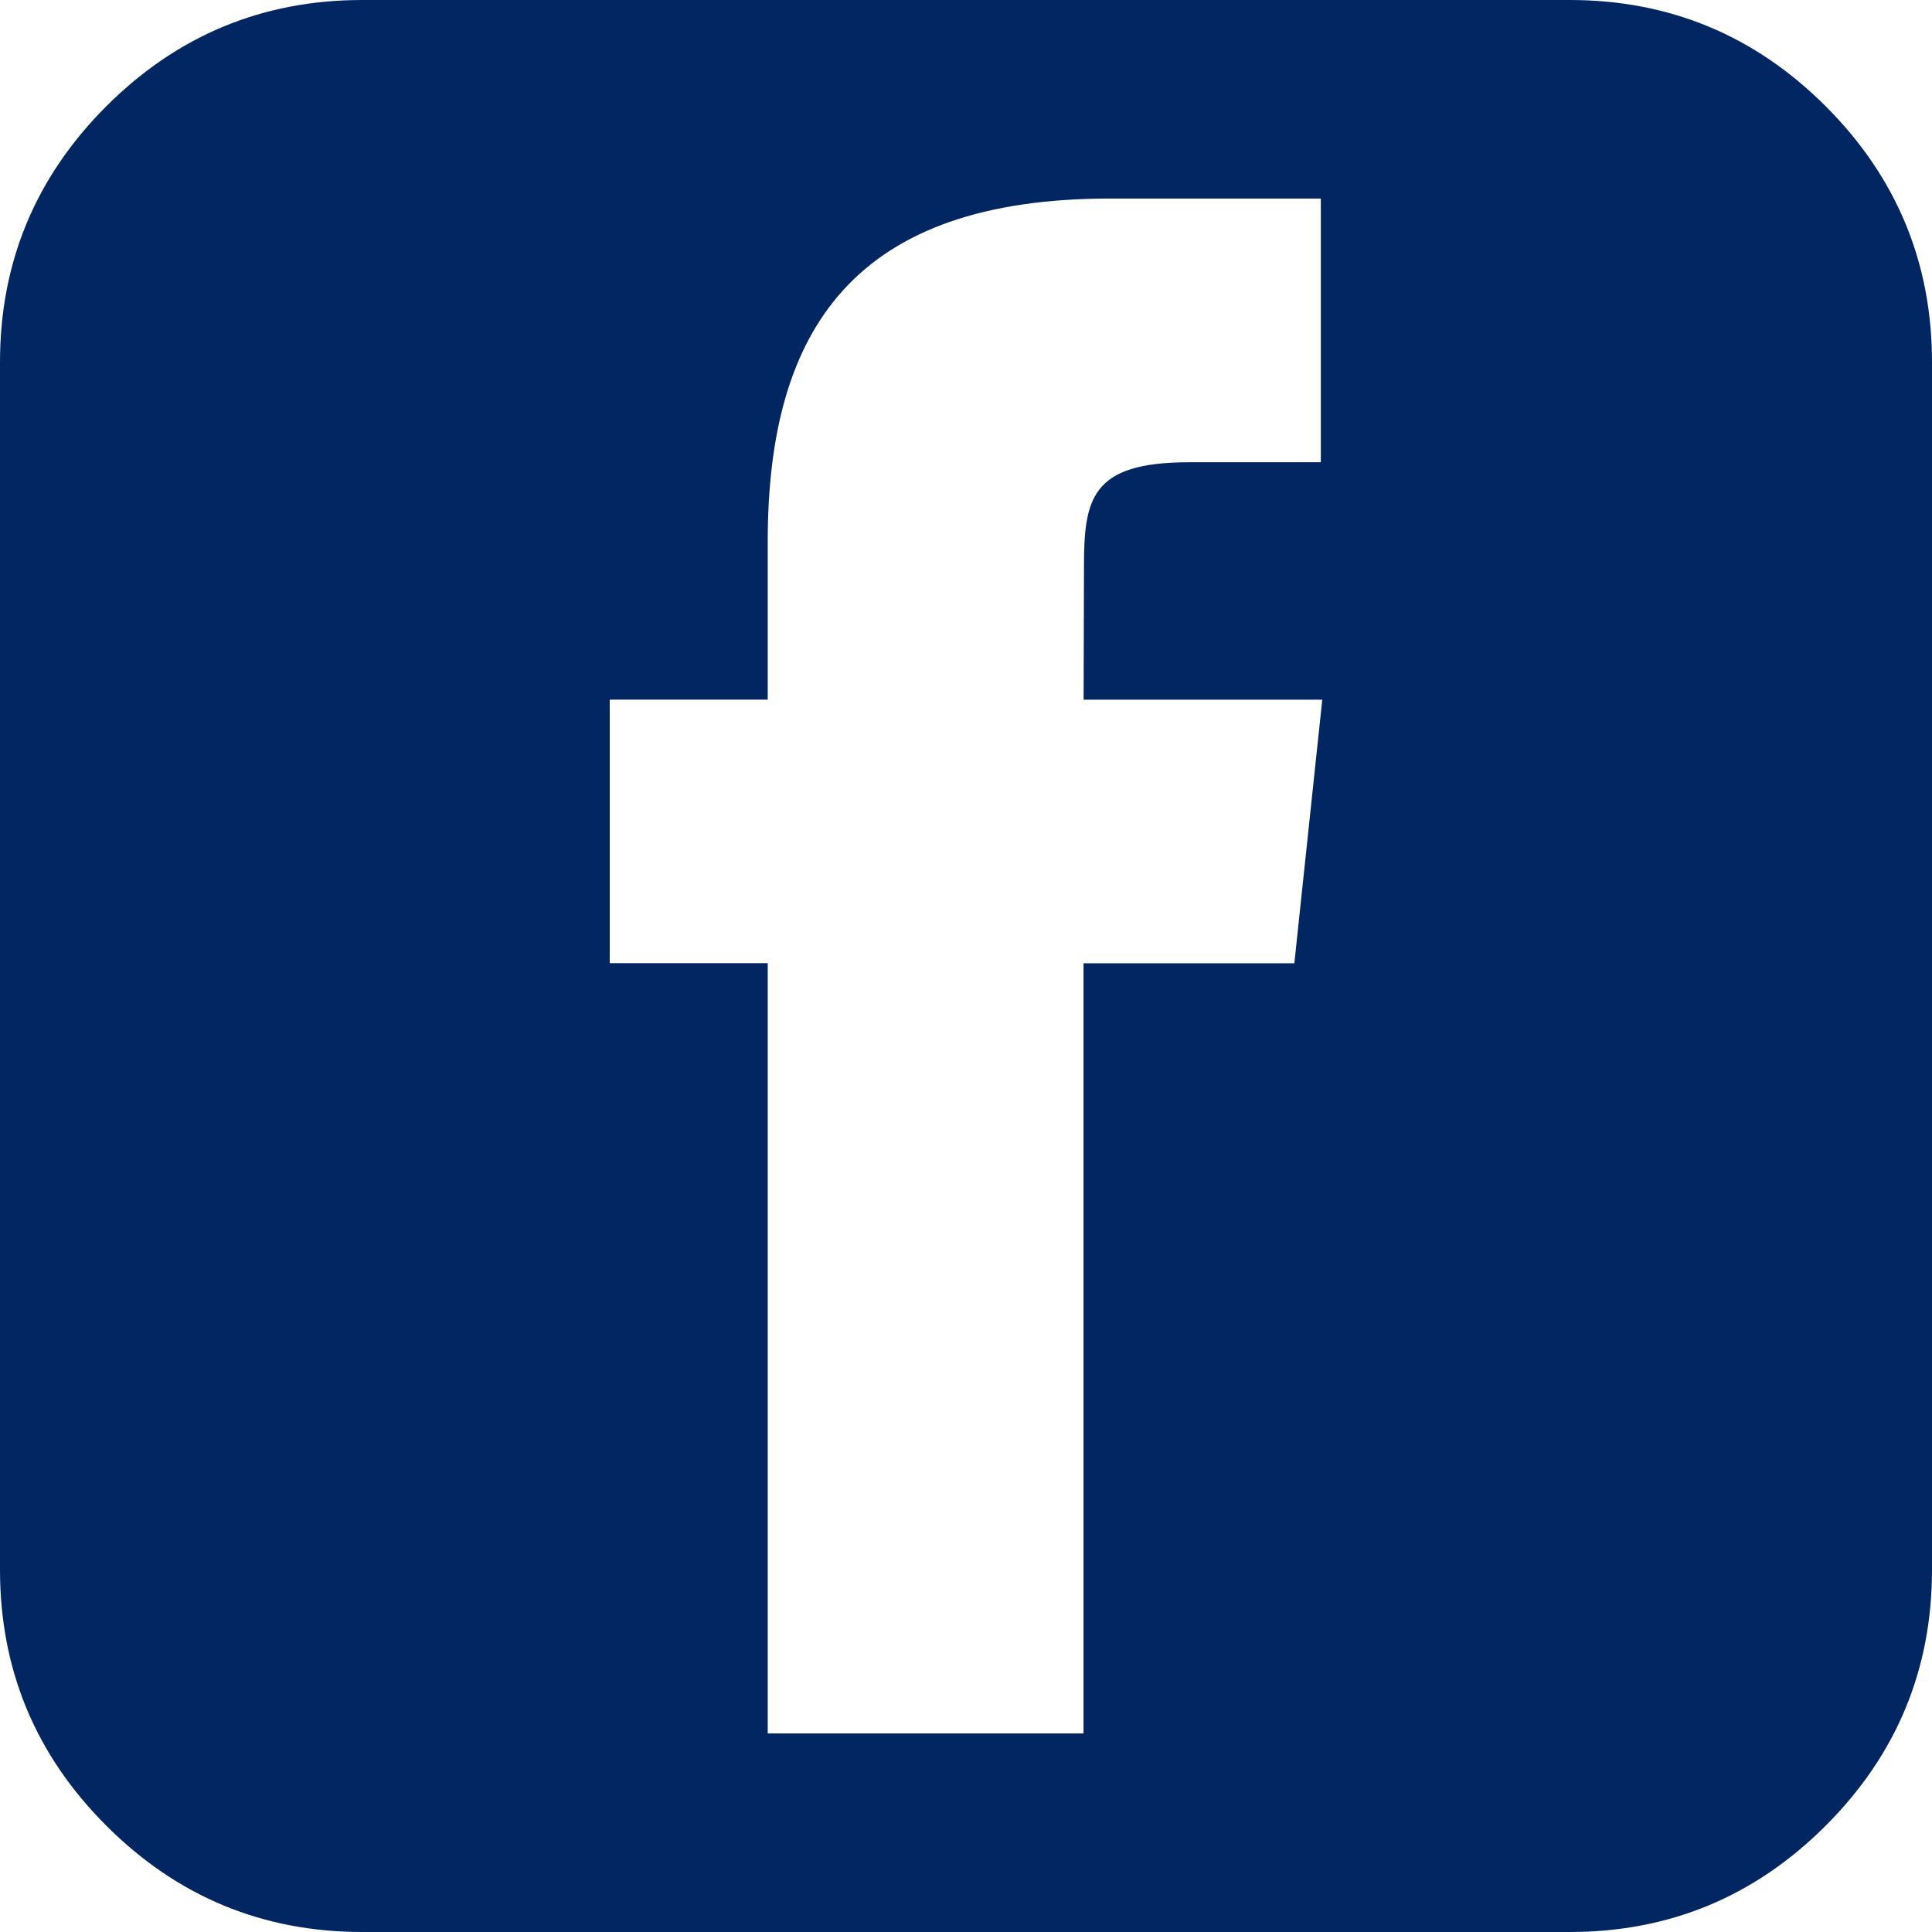 <?xml version="1.0" encoding="utf-8"?>
<!-- Generator: Adobe Illustrator 16.0.0, SVG Export Plug-In . SVG Version: 6.00 Build 0)  -->
<!DOCTYPE svg PUBLIC "-//W3C//DTD SVG 1.1//EN" "http://www.w3.org/Graphics/SVG/1.1/DTD/svg11.dtd">
<svg version="1.1" id="Capa_1" xmlns="http://www.w3.org/2000/svg" xmlns:xlink="http://www.w3.org/1999/xlink" x="0px" y="0px"
	 width="512px" height="512px" viewBox="0 0 512 512" enable-background="new 0 0 512 512" xml:space="preserve">
<path fill="#022662" d="M483.831,28.161C465.053,9.398,442.443,0,416.002,0H96.003C69.559,0,46.949,9.398,28.168,28.161
	C9.388,46.954,0,69.558,0,96.002v319.995c0,26.443,9.387,49.06,28.168,67.823c18.773,18.772,41.385,28.179,67.835,28.179h319.999
	c26.44,0,49.049-9.399,67.829-28.179C502.605,465.057,512,442.441,512,415.997V96.002C512,69.557,502.607,46.953,483.831,28.161z
	 M343.014,255.273h-55.867v204.111h-83.693v-204.13h-41.867v-69.848h41.867v-41.905c0-56.976,23.582-90.886,90.714-90.886h55.865
	v69.886h-34.903c-26.126,0-27.866,9.753-27.866,27.962l-0.096,34.961h63.248L343.014,255.273z"/>
</svg>
